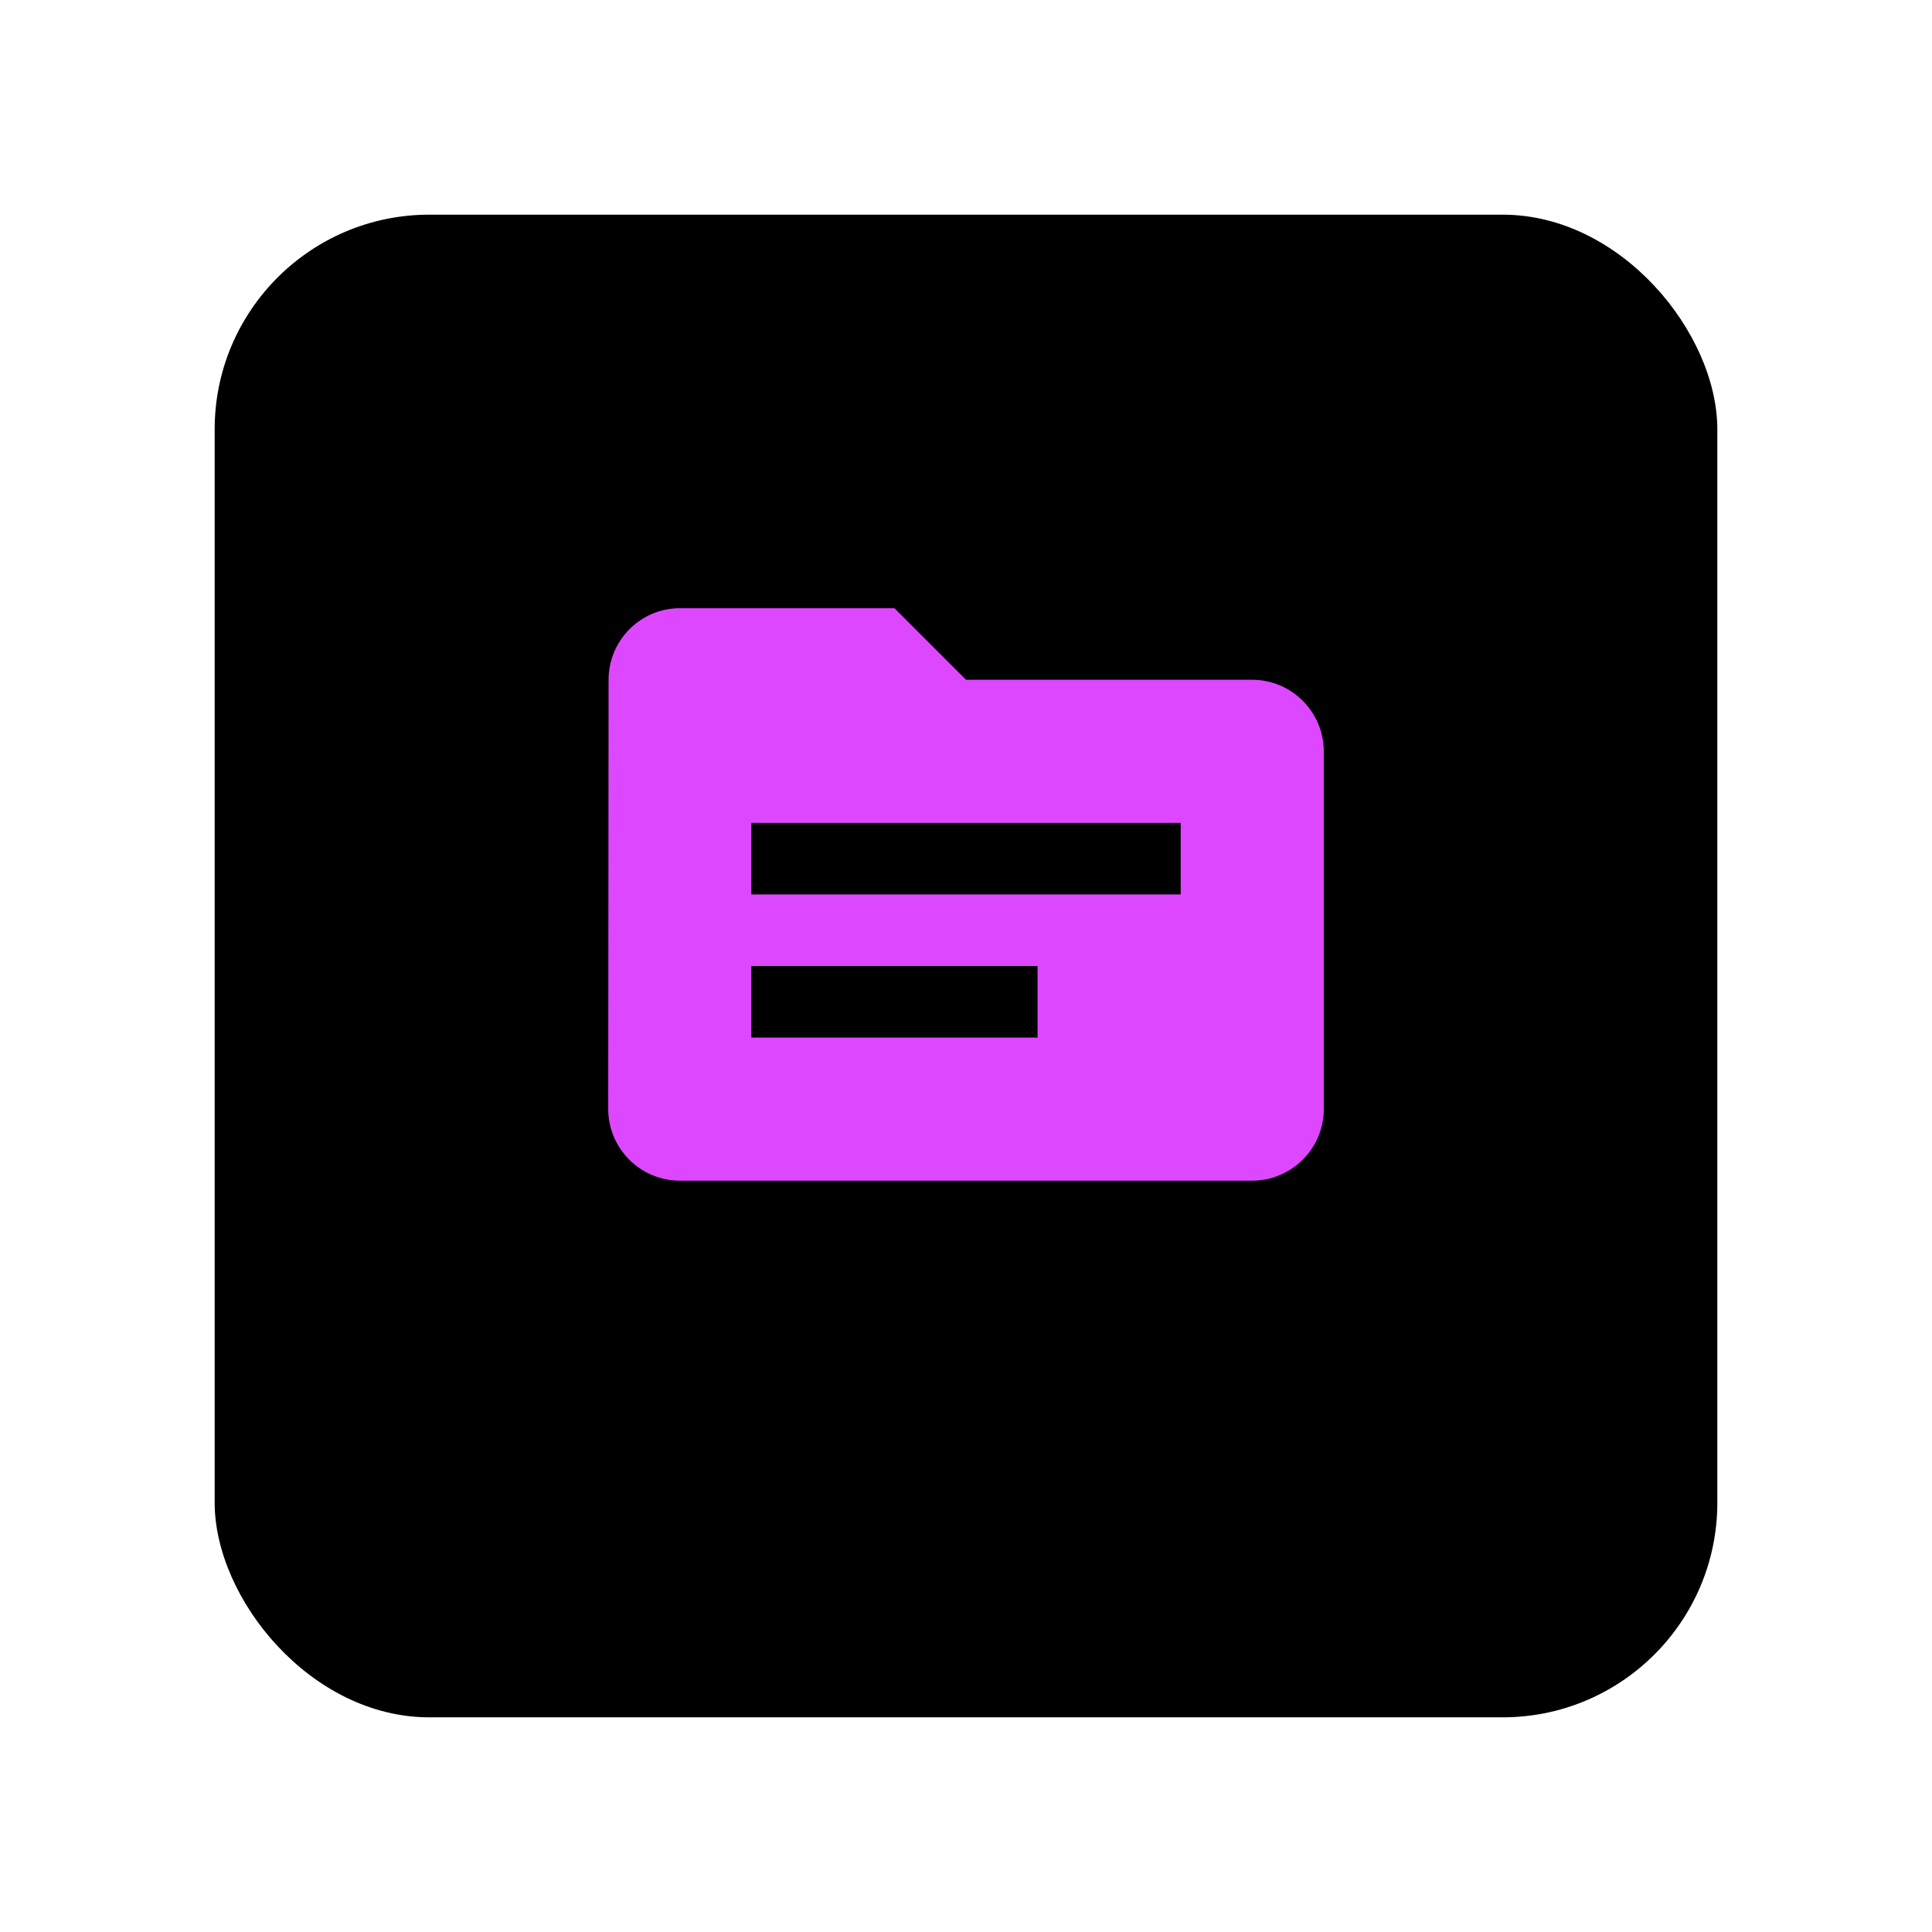 <svg width="54" height="54" viewBox="0 0 54 54" fill="none" xmlns="http://www.w3.org/2000/svg">
<g filter="url(#filter0_d_33444_17299)">
<rect x="6" y="4" width="42" height="42" rx="6" fill="black"/>
</g>
<g clip-path="url(#clip0_33444_17299)">
<path d="M35 19H27L25 17H19C17.9 17 17.01 17.9 17.01 19L17 31C17 32.1 17.9 33 19 33H35C36.1 33 37 32.1 37 31V21C37 19.9 36.1 19 35 19ZM29 29H21V27H29V29ZM33 25H21V23H33V25Z" fill="#DD47FF"/>
</g>
<defs>
<filter id="filter0_d_33444_17299" x="0" y="0" width="54" height="54" filterUnits="userSpaceOnUse" color-interpolation-filters="sRGB">
<feFlood flood-opacity="0" result="BackgroundImageFix"/>
<feColorMatrix in="SourceAlpha" type="matrix" values="0 0 0 0 0 0 0 0 0 0 0 0 0 0 0 0 0 0 127 0" result="hardAlpha"/>
<feOffset dy="2"/>
<feGaussianBlur stdDeviation="3"/>
<feComposite in2="hardAlpha" operator="out"/>
<feColorMatrix type="matrix" values="0 0 0 0 0.867 0 0 0 0 0.278 0 0 0 0 1 0 0 0 0.7 0"/>
<feBlend mode="normal" in2="BackgroundImageFix" result="effect1_dropShadow_33444_17299"/>
<feBlend mode="normal" in="SourceGraphic" in2="effect1_dropShadow_33444_17299" result="shape"/>
</filter>
<clipPath id="clip0_33444_17299">
<rect width="24" height="24" fill="white" transform="translate(15 13)"/>
</clipPath>
</defs>
</svg>
